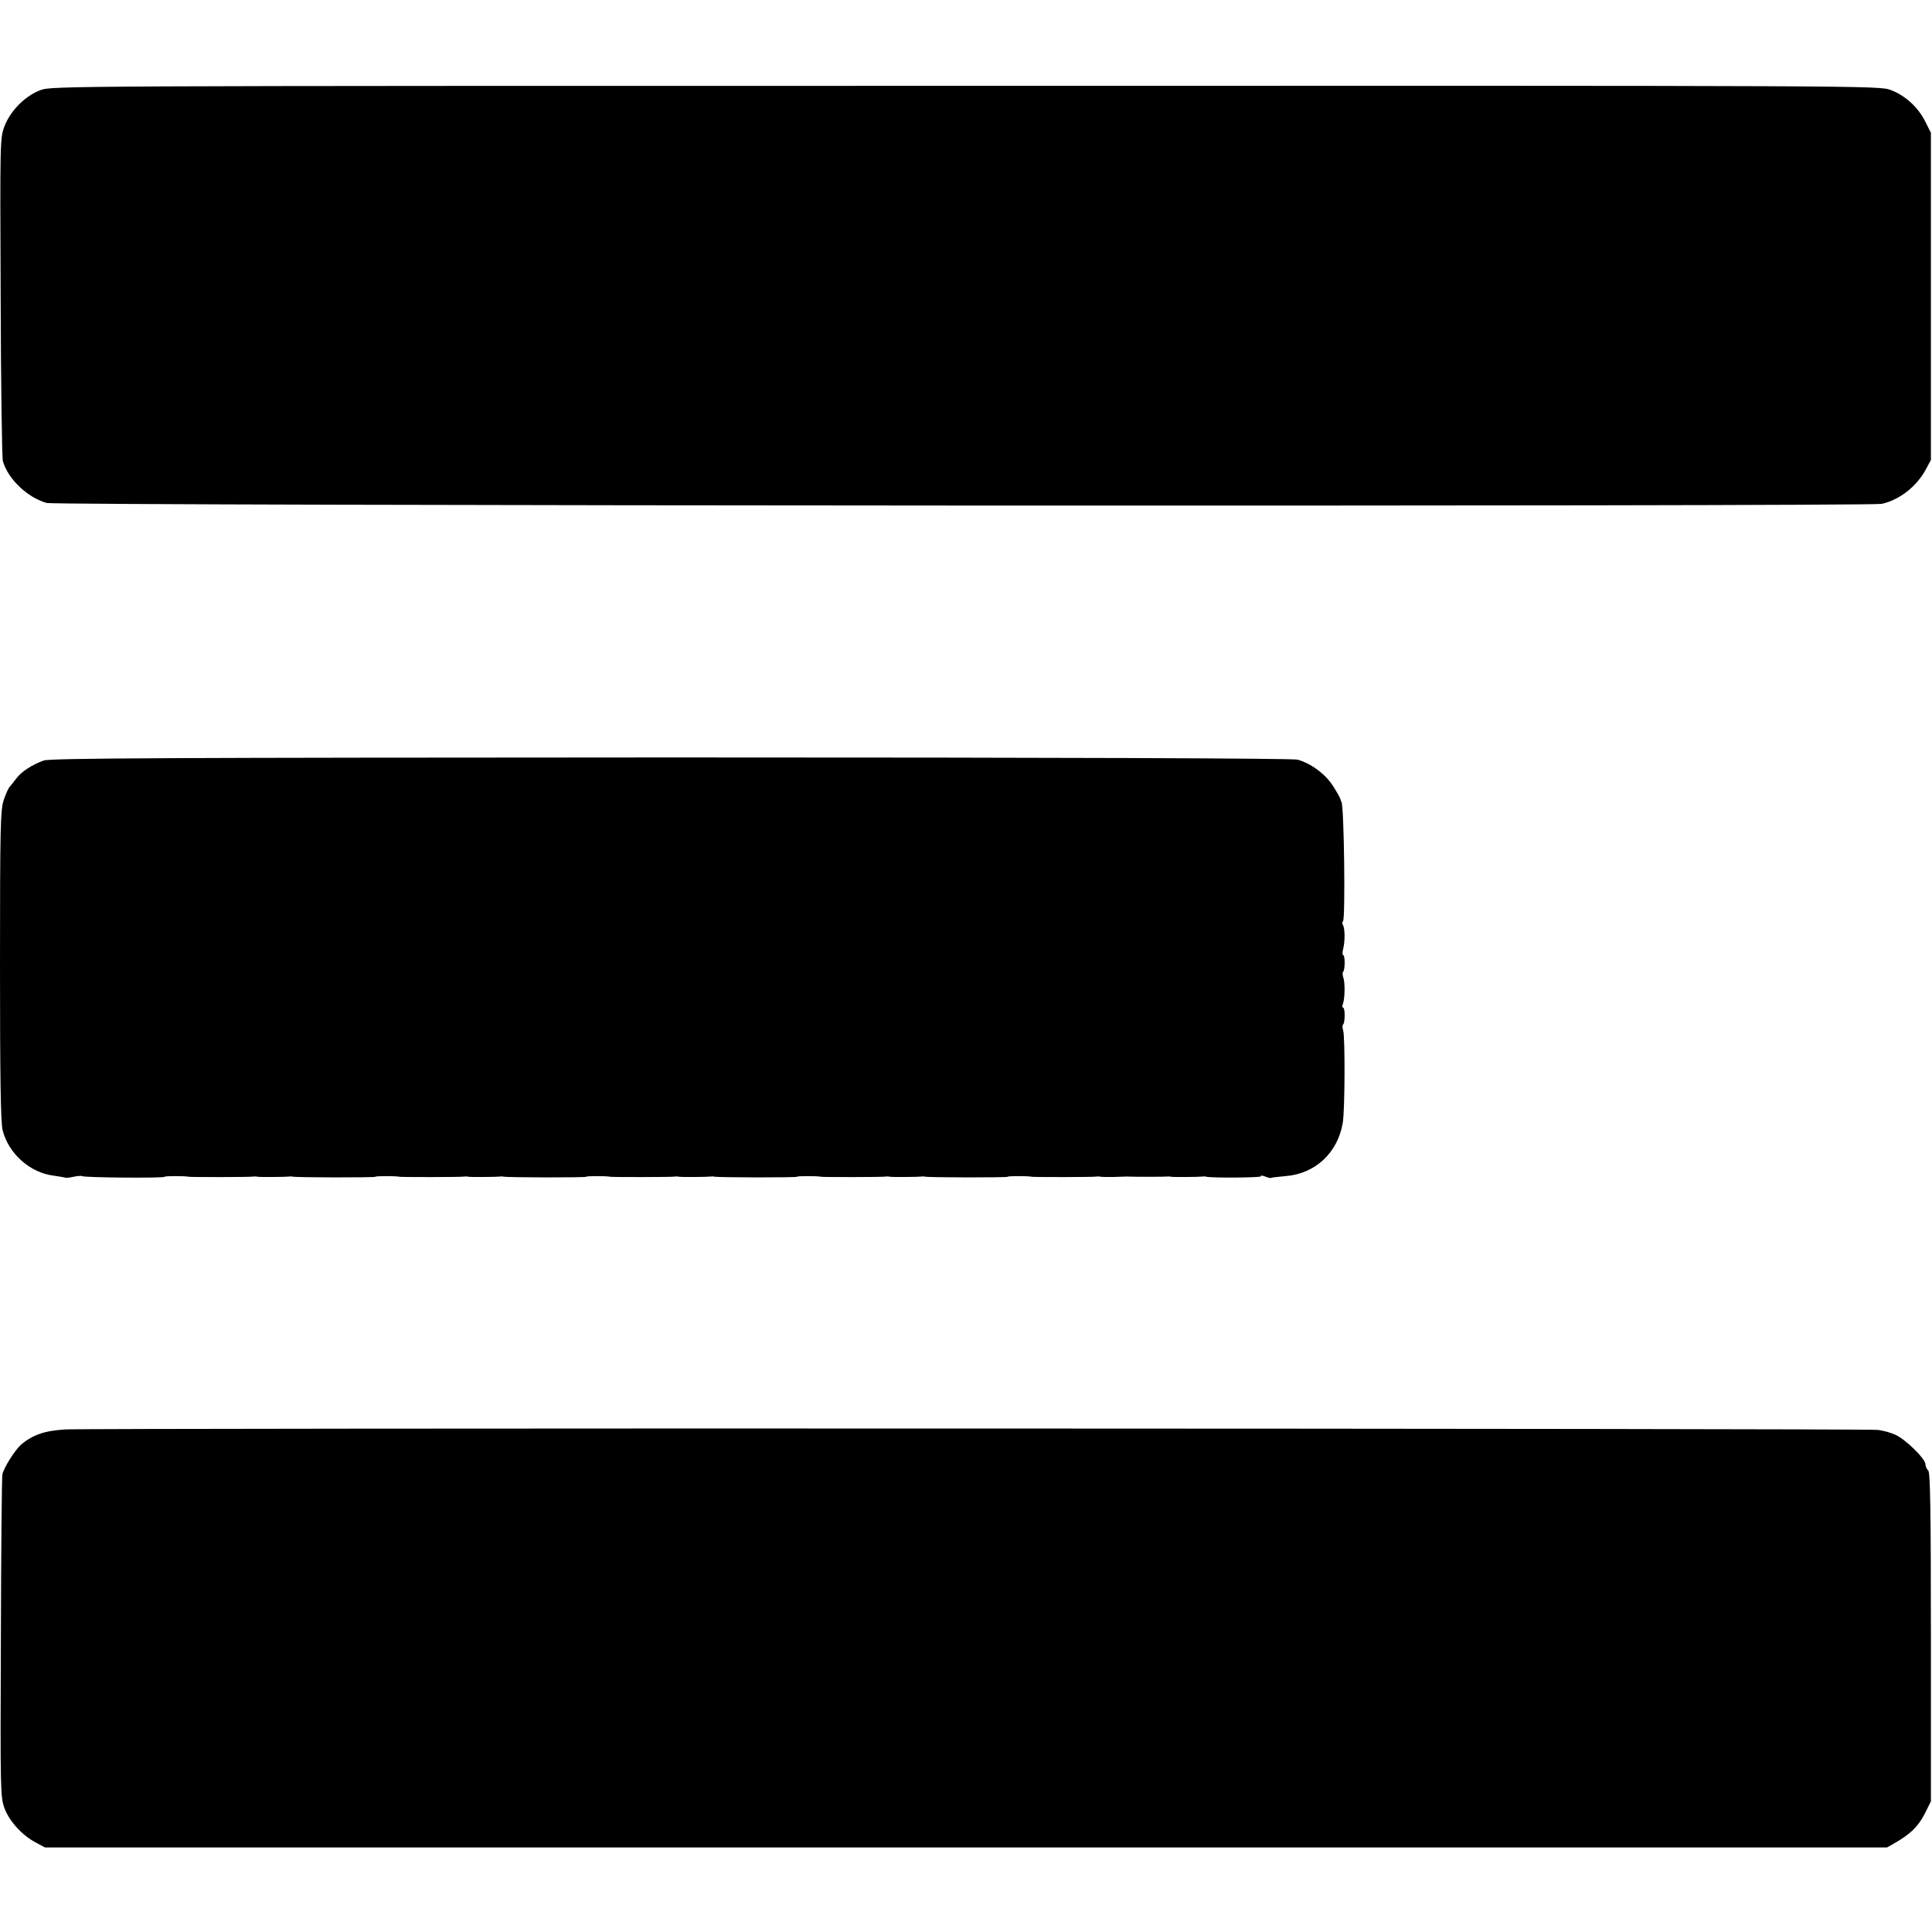 <?xml version="1.0" standalone="no"?>
<!DOCTYPE svg PUBLIC "-//W3C//DTD SVG 20010904//EN"
 "http://www.w3.org/TR/2001/REC-SVG-20010904/DTD/svg10.dtd">
<svg version="1.0" xmlns="http://www.w3.org/2000/svg"
 width="880pt" height="880pt" viewBox="0 0 880 880"
 preserveAspectRatio="xMidYMid meet">
<g transform="translate(0,880) scale(0.1,-0.1)"
fill="#000000" stroke="none">
<path d="M183 8389 c-70 -27 -136 -94 -163 -165 -20 -55 -20 -67 -17 -777 1
-397 6 -733 10 -747 23 -82 113 -167 200 -191 48 -13 8298 -17 8358 -4 81 18
159 79 201 157 l23 43 0 745 0 745 -25 50 c-32 65 -91 120 -158 145 -52 20
-83 20 -4215 19 -4146 0 -4162 0 -4214 -20z"/>
<path d="M199 5336 c-53 -19 -103 -52 -125 -82 -10 -14 -24 -31 -30 -38 -6 -6
-18 -33 -27 -60 -15 -45 -17 -121 -17 -753 0 -505 3 -717 12 -751 27 -107 125
-194 233 -207 27 -4 51 -8 53 -9 2 -2 18 0 37 4 19 4 36 5 39 3 7 -7 376 -10
376 -3 0 4 94 4 110 0 8 -2 285 -2 296 1 5 1 14 0 19 -1 10 -2 128 -1 143 1 4
1 9 1 12 0 12 -5 380 -5 380 -1 0 4 94 4 110 0 8 -2 285 -2 296 1 5 1 14 0 19
-1 10 -2 128 -1 143 1 4 1 9 1 12 0 12 -5 380 -5 380 -1 0 4 94 4 110 0 8 -2
285 -2 296 1 5 1 14 0 19 -1 10 -2 128 -1 143 1 4 1 9 1 12 0 12 -5 380 -5
380 -1 0 4 94 4 110 0 8 -2 285 -2 296 1 5 1 14 0 19 -1 10 -2 128 -1 143 1 4
1 9 1 12 0 12 -5 380 -5 380 -1 0 4 94 4 110 0 8 -2 285 -2 296 1 5 1 14 0 19
-1 6 -1 30 -1 55 -1 25 1 52 2 60 2 61 -2 179 -1 186 0 5 1 14 0 19 -1 10 -2
128 -1 143 1 4 1 12 1 17 -1 32 -6 252 -4 248 2 -2 5 7 4 20 -1 14 -6 27 -8
28 -6 2 2 32 5 65 8 135 11 237 106 260 242 10 54 11 394 2 421 -4 12 -4 25 0
28 9 9 9 76 0 76 -4 0 -5 7 -2 15 10 24 11 98 3 121 -4 12 -5 25 -1 28 9 9 9
76 0 76 -4 0 -4 12 0 28 9 35 8 94 -1 109 -4 6 -4 14 0 16 12 8 5 531 -7 545
-1 1 -3 6 -4 10 0 5 -15 32 -33 60 -34 55 -101 105 -163 122 -22 6 -1039 10
-2855 10 -2280 -1 -2827 -3 -2856 -14z"/>
<path d="M295 2289 c-93 -6 -148 -25 -201 -71 -27 -25 -76 -102 -83 -133 -3
-11 -6 -346 -7 -745 -3 -708 -2 -726 17 -778 23 -59 80 -122 143 -155 l41 -22
4195 0 4195 0 35 20 c72 41 107 76 136 132 l29 58 0 747 c0 584 -3 750 -12
760 -7 6 -13 20 -13 29 0 24 -88 111 -135 133 -21 10 -59 21 -84 23 -69 7
-8152 9 -8256 2z"/>
</g>
</svg>
